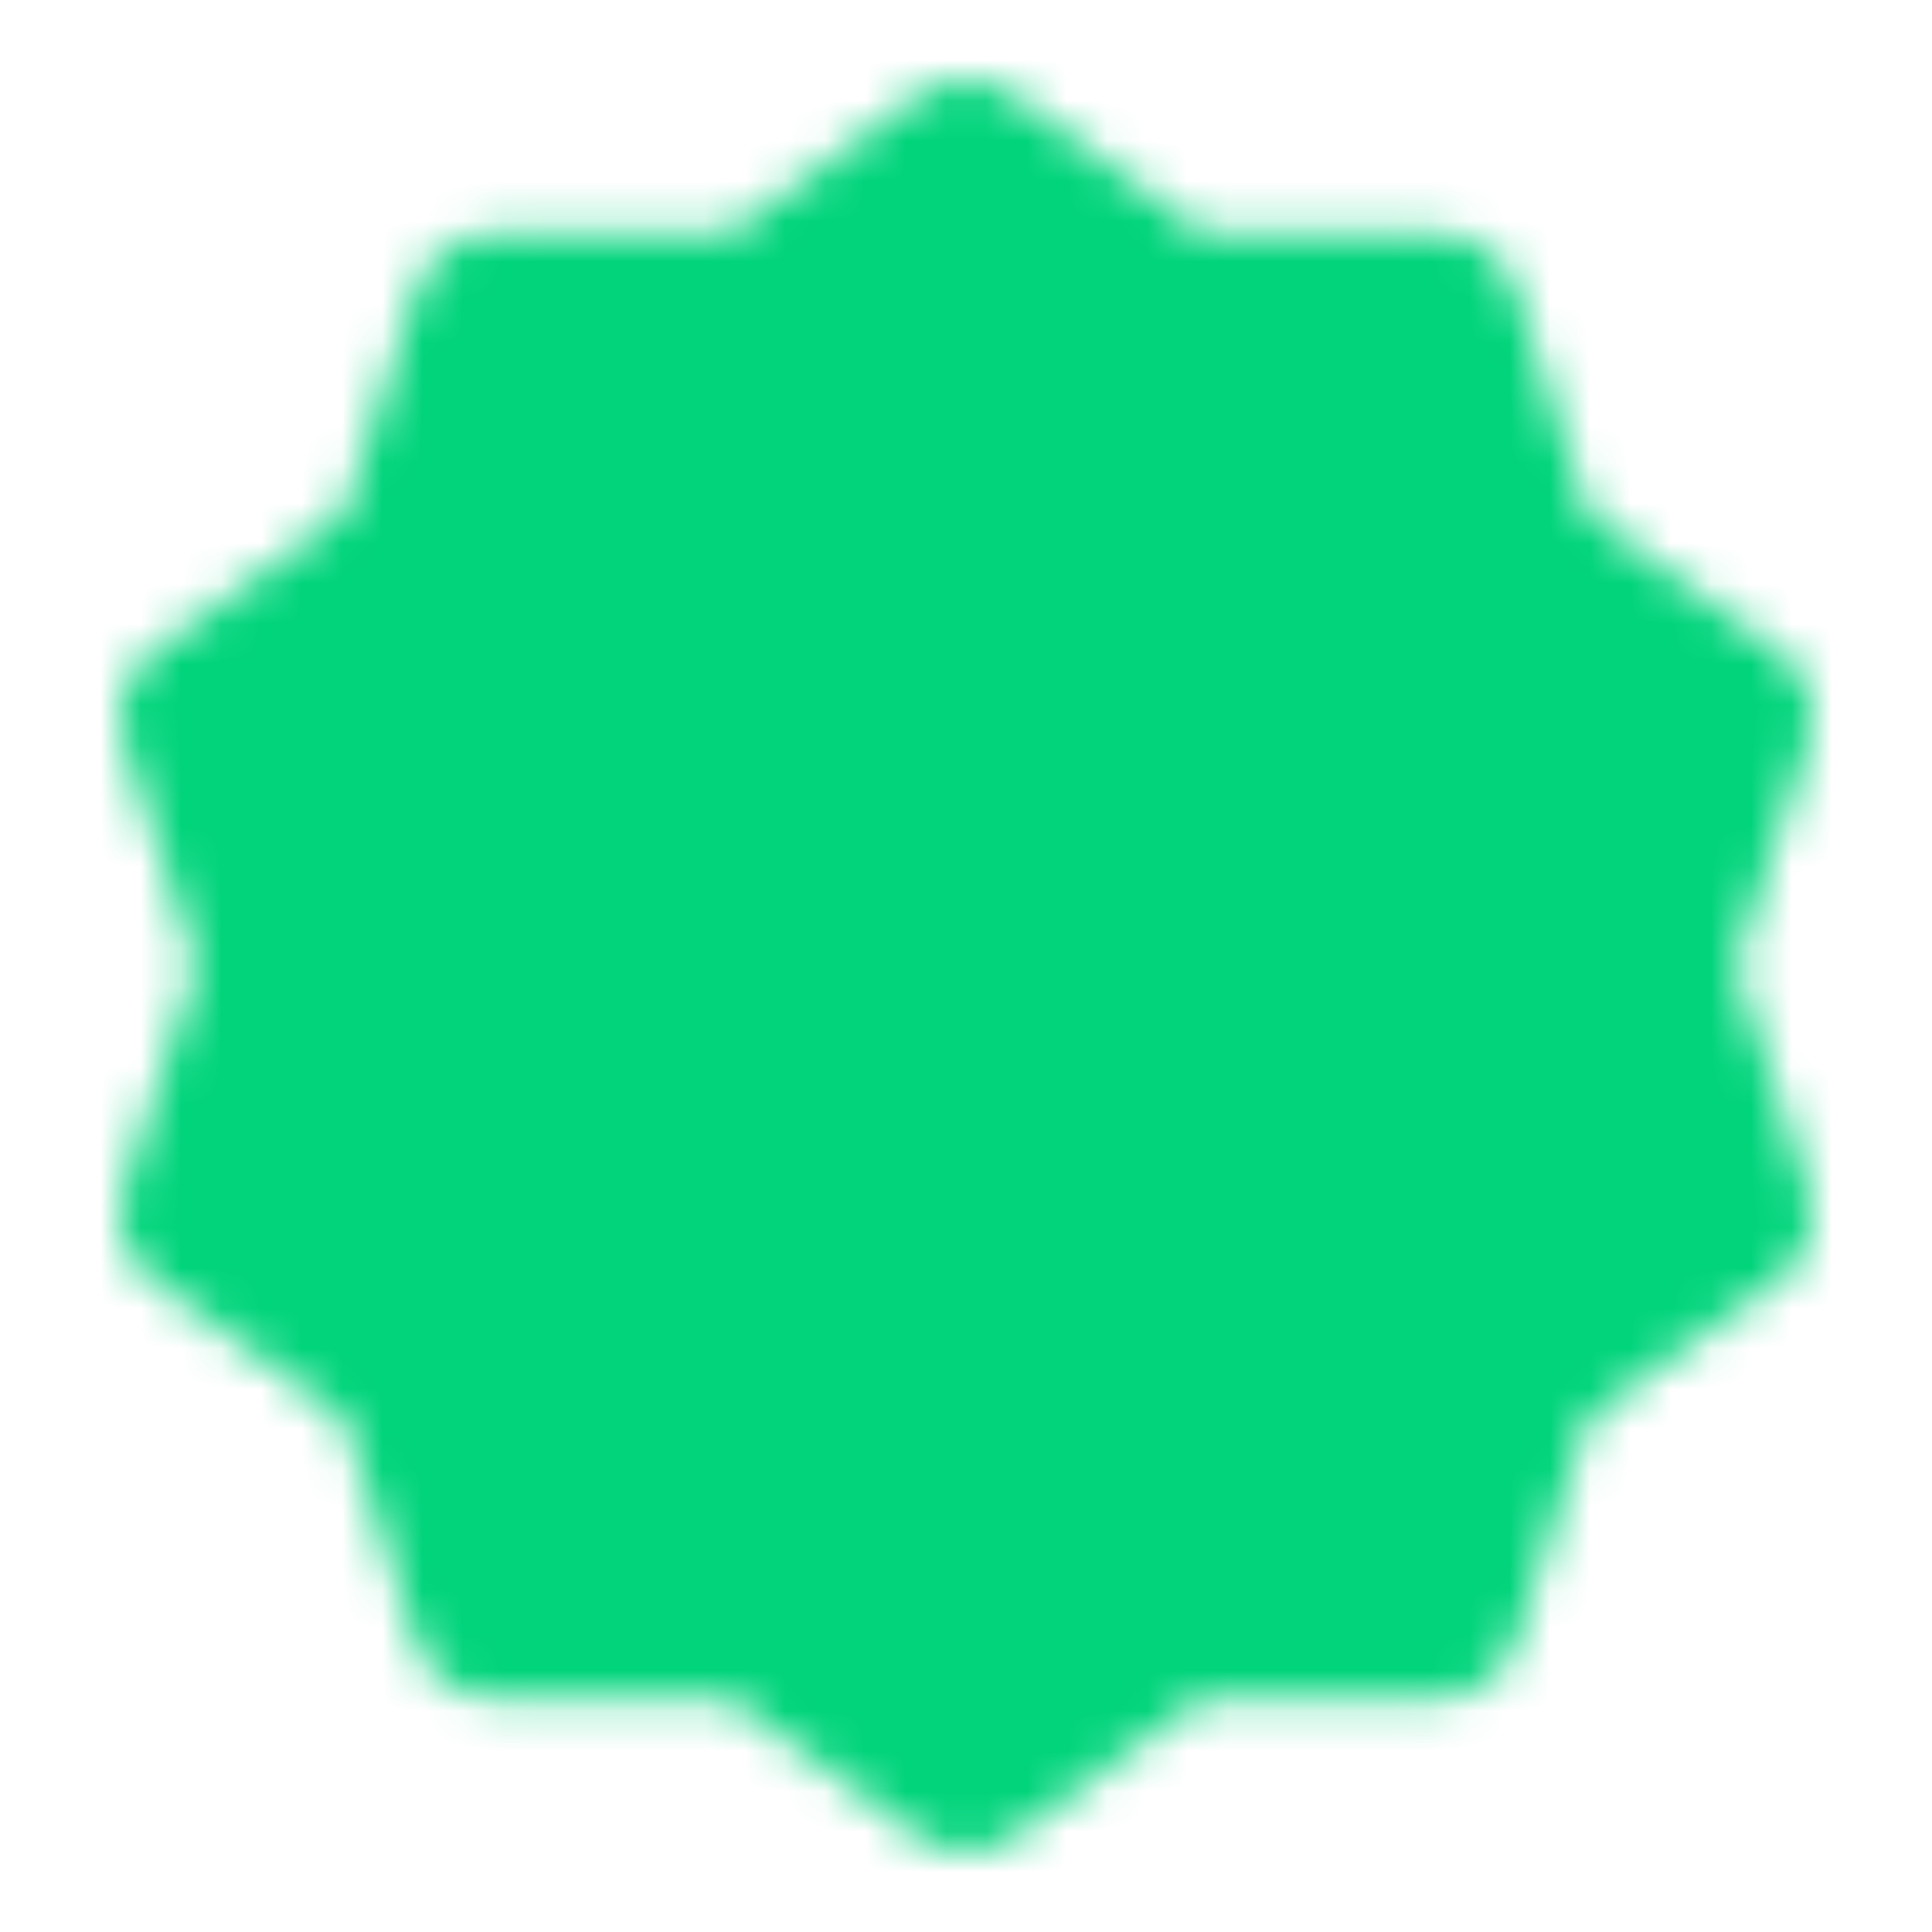 <svg xmlns="http://www.w3.org/2000/svg" viewBox="0 0 48 48"><defs><mask id="a"><g fill="none" stroke-linecap="round" stroke-linejoin="round" stroke-width="4"><path fill="#fff" stroke="#fff" d="m24 4 5.253 3.832 6.503-.012 1.997 6.188 5.268 3.812L41 24l2.021 6.18-5.268 3.812-1.997 6.188-6.503-.012L24 44l-5.253-3.832-6.503.012-1.997-6.188-5.268-3.812L7 24l-2.021-6.18 5.268-3.812 1.997-6.188 6.503.012z"/><path stroke="#000" d="m17 24 5 5 10-10"/></g></mask></defs><path fill="#01d47b" d="M0 0h48v48H0z" mask="url(#a)"/></svg>